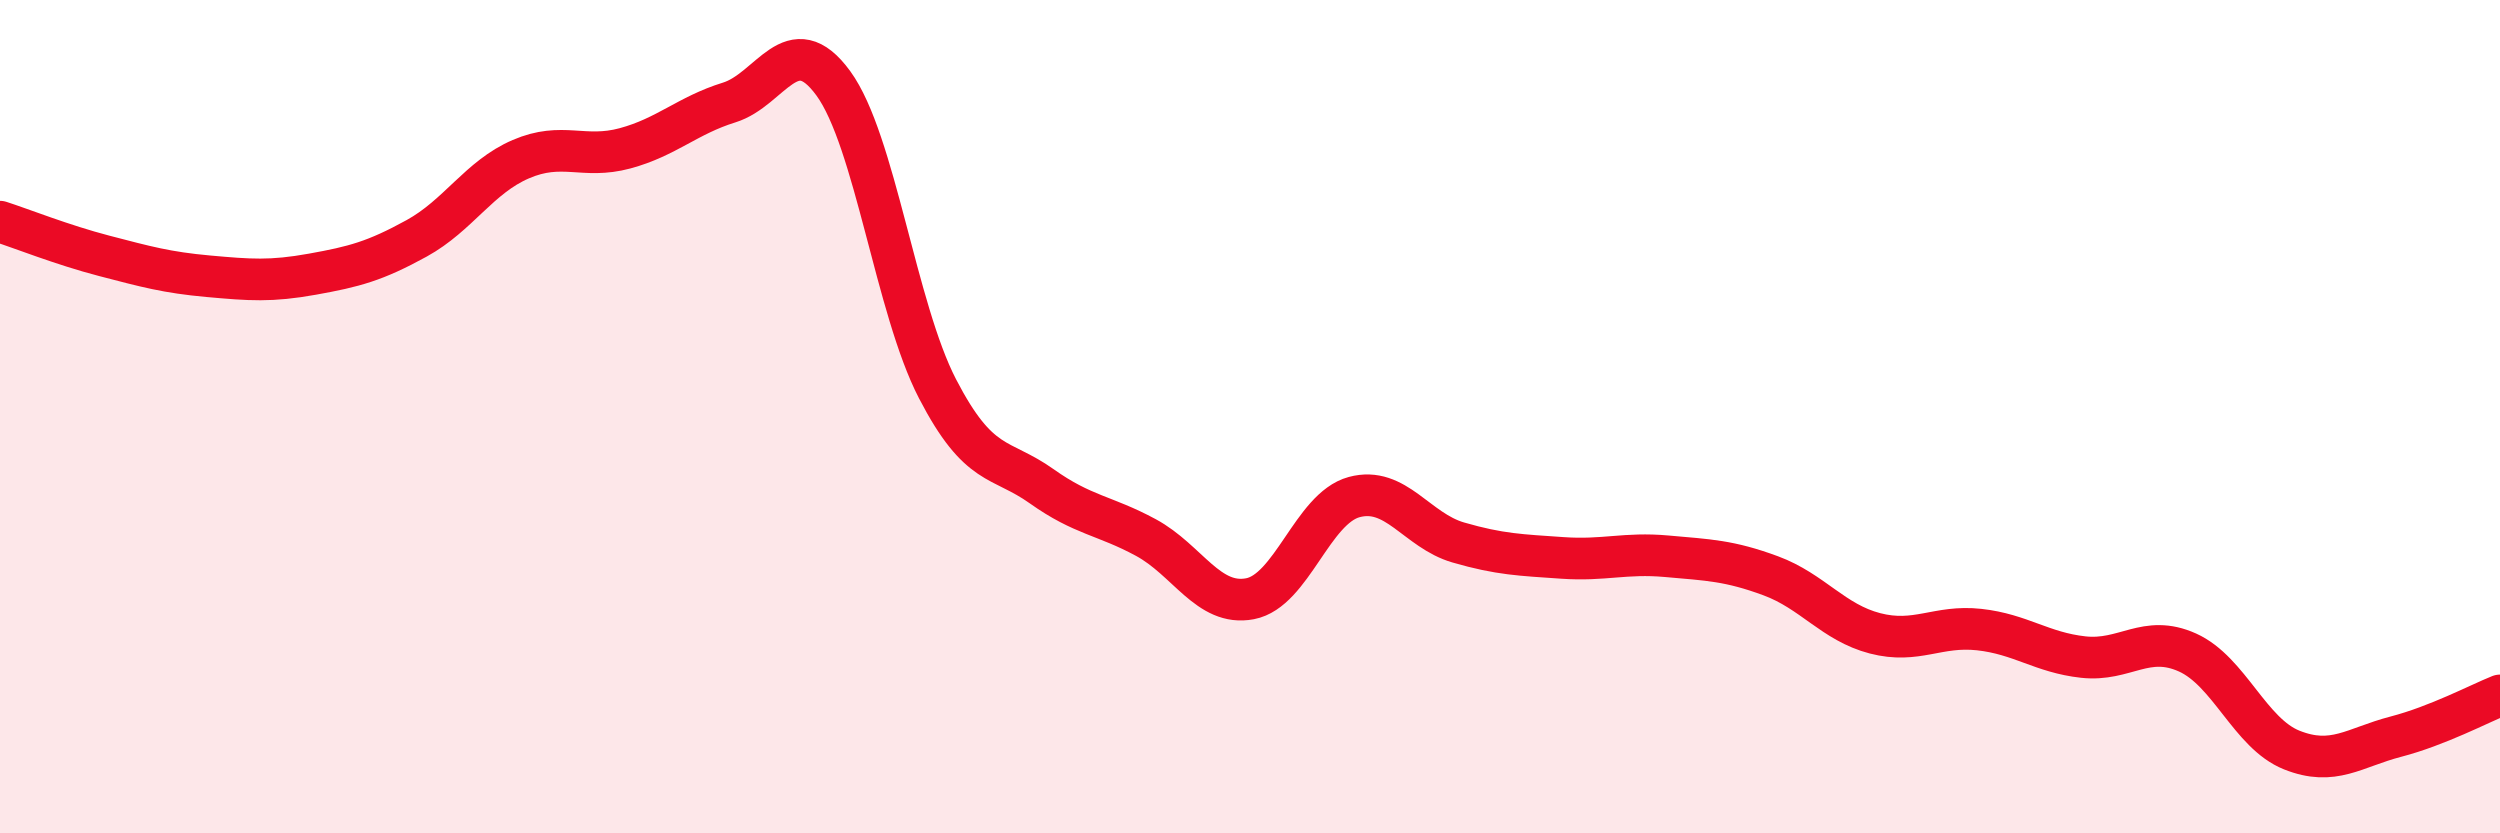 
    <svg width="60" height="20" viewBox="0 0 60 20" xmlns="http://www.w3.org/2000/svg">
      <path
        d="M 0,5.32 C 0.5,5.48 1.5,5.88 2.5,6.14 C 3.5,6.4 4,6.54 5,6.63 C 6,6.72 6.5,6.76 7.5,6.58 C 8.5,6.4 9,6.27 10,5.72 C 11,5.17 11.5,4.25 12.5,3.82 C 13.5,3.39 14,3.83 15,3.56 C 16,3.29 16.5,2.77 17.5,2.46 C 18.5,2.15 19,0.63 20,2 C 21,3.37 21.5,7.4 22.5,9.33 C 23.5,11.26 24,10.96 25,11.67 C 26,12.38 26.5,12.36 27.5,12.9 C 28.5,13.44 29,14.56 30,14.37 C 31,14.18 31.5,12.2 32.5,11.93 C 33.5,11.66 34,12.73 35,13.02 C 36,13.31 36.5,13.32 37.5,13.39 C 38.5,13.46 39,13.26 40,13.35 C 41,13.44 41.5,13.45 42.5,13.82 C 43.5,14.19 44,14.94 45,15.2 C 46,15.46 46.5,15 47.5,15.11 C 48.5,15.22 49,15.66 50,15.77 C 51,15.88 51.5,15.21 52.5,15.66 C 53.5,16.11 54,17.6 55,18 C 56,18.4 56.5,17.94 57.5,17.68 C 58.5,17.42 59.5,16.89 60,16.69L60 20L0 20Z"
        fill="#EB0A25"
        opacity="0.1"
        stroke-linecap="round"
        stroke-linejoin="round"
      />
      <path
        d="M 0,5.32 C 0.5,5.48 1.5,5.88 2.5,6.14 C 3.5,6.4 4,6.54 5,6.63 C 6,6.72 6.5,6.76 7.5,6.58 C 8.5,6.4 9,6.27 10,5.72 C 11,5.17 11.5,4.25 12.5,3.82 C 13.5,3.39 14,3.83 15,3.56 C 16,3.29 16.5,2.77 17.5,2.46 C 18.5,2.15 19,0.63 20,2 C 21,3.37 21.5,7.4 22.5,9.33 C 23.5,11.26 24,10.96 25,11.67 C 26,12.38 26.5,12.36 27.5,12.9 C 28.5,13.44 29,14.56 30,14.37 C 31,14.18 31.5,12.2 32.5,11.93 C 33.5,11.66 34,12.73 35,13.02 C 36,13.31 36.5,13.32 37.5,13.39 C 38.5,13.46 39,13.26 40,13.35 C 41,13.44 41.5,13.45 42.5,13.82 C 43.5,14.19 44,14.94 45,15.2 C 46,15.46 46.5,15 47.5,15.11 C 48.5,15.22 49,15.66 50,15.77 C 51,15.88 51.5,15.21 52.5,15.66 C 53.5,16.11 54,17.6 55,18 C 56,18.4 56.5,17.94 57.5,17.68 C 58.5,17.42 59.5,16.89 60,16.69"
        stroke="#EB0A25"
        stroke-width="1"
        fill="none"
        stroke-linecap="round"
        stroke-linejoin="round"
      />
    </svg>
  